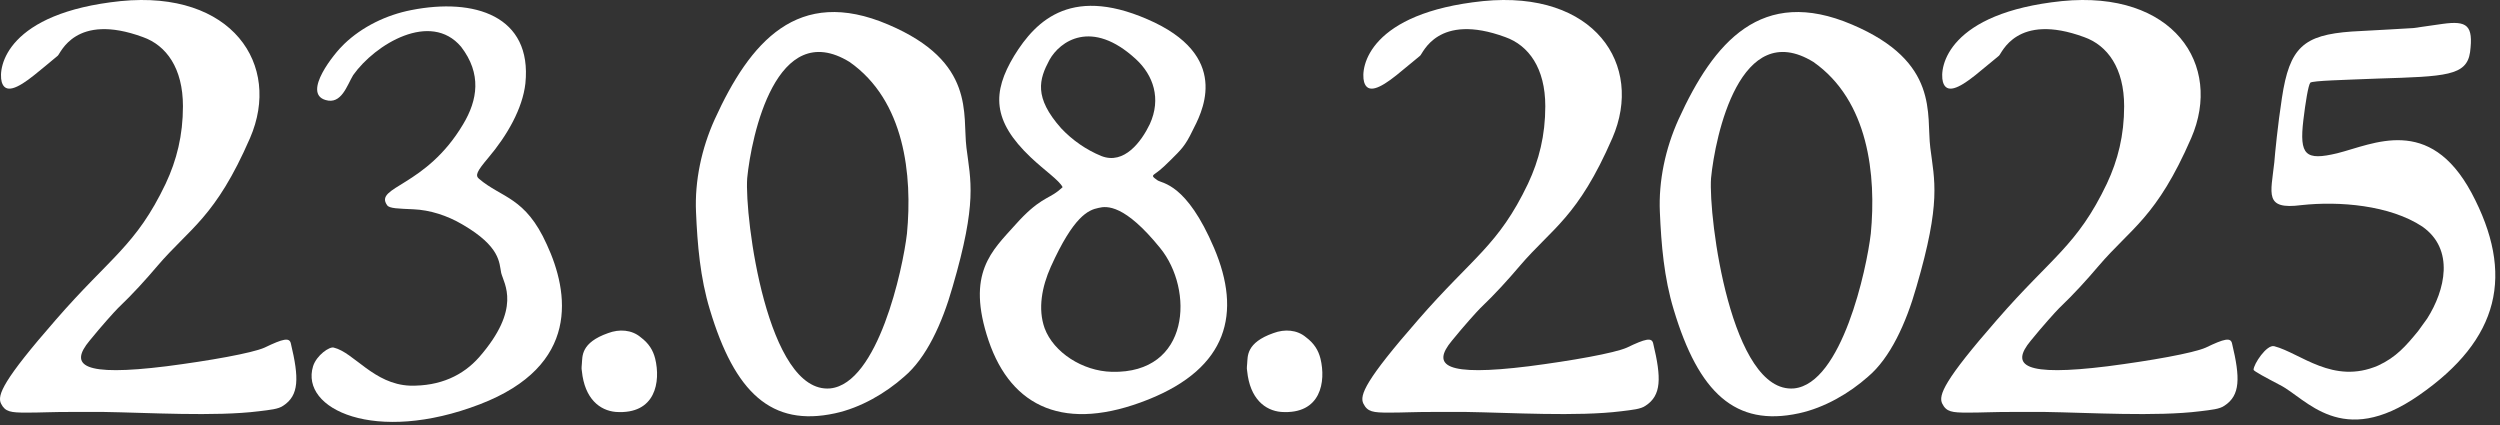 <svg width="347" height="59" viewBox="0 0 347 59" fill="none" xmlns="http://www.w3.org/2000/svg">
<rect x="0" y="0" width="347" height="59" fill="#333333" stroke="none"/>
<path d="M324.411 21.272C329.403 20.024 337.179 15.896 343.035 26.744C349.083 38.072 346.971 47.096 335.739 54.872C324.987 62.36 320.091 55.256 316.443 53.432C314.619 52.472 312.795 51.512 312.795 51.32C312.795 50.552 314.619 47.768 315.675 48.056C319.323 49.016 323.835 53.432 330.075 50.744C332.571 49.592 333.915 48.056 335.643 45.944L336.891 44.216C339.387 40.28 340.731 34.616 336.219 31.448C331.707 28.472 324.699 27.896 319.419 28.472C314.235 29.144 315.195 26.936 315.675 22.52C315.771 21.272 316.155 17.336 316.731 13.592C317.787 6.584 319.707 4.856 326.427 4.376C329.883 4.184 333.531 3.992 334.971 3.896C336.315 3.704 337.659 3.512 339.003 3.32C342.459 2.84 343.323 3.512 342.843 7.256C342.363 10.52 339.483 10.616 330.075 10.904C325.371 11.096 320.955 11.192 320.667 11.48C320.379 11.864 319.995 14.264 319.707 16.664C319.131 21.56 319.995 22.328 324.411 21.272Z" fill="white"/>
<path d="M306.159 48.248C308.751 47 309.615 46.808 309.807 47.672C310.959 52.472 310.959 54.872 308.751 56.312C308.079 56.792 306.927 56.888 305.391 57.08C299.247 57.848 290.031 57.272 283.695 57.176C282.351 57.176 281.007 57.176 279.663 57.176C276.207 57.176 275.343 57.272 273.135 57.272C270.927 57.272 270.159 57.176 269.583 56.024C269.007 54.872 269.871 52.76 277.167 44.408C284.751 35.672 288.303 34.136 292.431 25.496C293.967 22.232 294.831 18.776 294.831 14.744C294.831 9.464 292.527 6.296 289.263 5.144C279.855 1.688 277.839 7.448 277.455 7.736C277.071 8.024 276.687 8.408 274.191 10.424C271.791 12.344 270.159 13.016 269.679 11.384C269.103 9.272 270.447 1.784 286.191 0.152C301.647 -1.384 308.559 8.984 304.143 19.16C299.343 30.2 295.791 31.64 291.279 36.92C289.647 38.84 287.919 40.76 285.807 42.776C285.327 43.256 283.503 45.272 281.871 47.288C278.991 50.744 280.911 52.28 292.527 50.84C298.479 50.072 304.431 49.016 306.159 48.248Z" fill="white"/>
<path d="M257.077 3.416C269.269 8.6 267.349 15.896 267.925 20.504C268.501 25.112 269.461 27.992 266.005 39.8C264.565 44.888 262.357 49.688 259.285 52.28C256.693 54.584 253.237 56.6 249.685 57.368C240.853 59.288 235.765 54.488 232.309 42.968C230.965 38.552 230.581 33.944 230.389 29.432C230.197 25.112 231.157 20.6 232.981 16.568C237.877 5.816 244.501 -1.96 257.077 3.416ZM259.669 32.408C260.437 24.344 259.381 13.976 251.701 8.6C241.525 2.36 238.069 18.872 237.493 24.728C237.109 30.2 240.277 54.68 249.013 53.912C255.637 53.24 259.093 37.4 259.669 32.408Z" fill="white"/>
<path d="M225.815 48.248C228.407 47 229.271 46.808 229.463 47.672C230.615 52.472 230.615 54.872 228.407 56.312C227.735 56.792 226.583 56.888 225.047 57.08C218.903 57.848 209.687 57.272 203.351 57.176C202.007 57.176 200.663 57.176 199.319 57.176C195.863 57.176 194.999 57.272 192.791 57.272C190.583 57.272 189.815 57.176 189.239 56.024C188.663 54.872 189.527 52.76 196.823 44.408C204.407 35.672 207.959 34.136 212.087 25.496C213.623 22.232 214.487 18.776 214.487 14.744C214.487 9.464 212.183 6.296 208.919 5.144C199.511 1.688 197.495 7.448 197.111 7.736C196.727 8.024 196.343 8.408 193.847 10.424C191.447 12.344 189.815 13.016 189.335 11.384C188.759 9.272 190.103 1.784 205.847 0.152C221.303 -1.384 228.215 8.984 223.799 19.16C218.999 30.2 215.447 31.64 210.935 36.92C209.303 38.84 207.575 40.76 205.463 42.776C204.983 43.256 203.159 45.272 201.527 47.288C198.647 50.744 200.567 52.28 212.183 50.84C218.135 50.072 224.087 49.016 225.815 48.248Z" fill="white"/>
<path d="M181.267 46.808C182.419 47.672 182.995 48.632 183.283 49.784C184.051 52.952 183.379 57.56 177.811 57.176C175.603 56.984 173.491 55.352 173.107 51.512C173.011 51.032 173.107 50.744 173.107 50.456C173.203 49.496 172.915 47.576 176.755 46.232C178.291 45.656 180.019 45.752 181.267 46.808Z" fill="white"/>
<path d="M160.643 25.016C161.315 25.496 164.675 25.4 168.515 34.424C172.355 43.448 170.435 51.032 159.395 55.448C147.875 60.056 140.387 56.6 137.219 47.288C134.051 37.88 137.699 34.808 140.963 31.16C144.131 27.608 145.475 27.608 146.819 26.552C147.203 26.264 147.491 25.976 147.491 25.976C147.011 25.016 144.995 23.672 143.075 21.848C137.699 16.76 137.699 12.824 140.771 7.736C143.843 2.744 148.931 -2.248 160.259 3.128C171.011 8.312 166.595 15.992 165.539 18.104C164.483 20.312 163.907 20.792 162.467 22.232C161.027 23.672 160.643 23.864 160.259 24.152C159.875 24.44 159.971 24.536 160.643 25.016ZM145.667 8.312C144.227 11 143.459 13.496 147.299 17.816C148.835 19.448 150.755 20.792 152.867 21.656C156.035 22.904 158.435 19.64 159.587 17.24C161.219 13.688 160.067 10.424 157.667 8.216C151.523 2.552 147.107 5.72 145.667 8.312ZM154.307 51.608C165.251 51.896 165.731 40.184 161.027 34.424C156.131 28.376 153.635 28.568 152.483 28.856C151.043 29.144 149.027 30.008 145.859 37.016C144.611 39.8 144.035 42.872 144.995 45.56C146.243 48.92 150.275 51.512 154.307 51.608Z" fill="white"/>
<path d="M123.295 3.416C135.487 8.6 133.567 15.896 134.143 20.504C134.719 25.112 135.679 27.992 132.223 39.8C130.783 44.888 128.575 49.688 125.503 52.28C122.911 54.584 119.455 56.6 115.903 57.368C107.071 59.288 101.983 54.488 98.527 42.968C97.183 38.552 96.799 33.944 96.607 29.432C96.415 25.112 97.375 20.6 99.199 16.568C104.095 5.816 110.719 -1.96 123.295 3.416ZM125.887 32.408C126.655 24.344 125.599 13.976 117.919 8.6C107.743 2.36 104.287 18.872 103.711 24.728C103.327 30.2 106.495 54.68 115.231 53.912C121.855 53.24 125.311 37.4 125.887 32.408Z" fill="white"/>
<path d="M88.924 46.808C90.076 47.672 90.652 48.632 90.94 49.784C91.708 52.952 91.036 57.56 85.468 57.176C83.26 56.984 81.148 55.352 80.764 51.512C80.668 51.032 80.764 50.744 80.764 50.456C80.86 49.496 80.572 47.576 84.412 46.232C85.948 45.656 87.676 45.752 88.924 46.808Z" fill="white"/>
<path d="M66.493 24.824C69.661 27.512 72.925 27.32 75.901 33.944C78.973 40.568 80.605 50.744 66.589 56.12C52.093 61.688 41.629 56.792 43.453 50.84C43.933 49.304 45.757 48.056 46.333 48.248C49.117 48.92 51.901 53.336 56.893 53.528C61.117 53.624 64.285 52.088 66.493 49.592C72.445 42.776 69.949 39.416 69.565 37.88C69.277 36.44 69.469 34.232 64.189 31.16C62.077 29.912 59.677 29.144 57.373 29.048C55.357 28.952 54.013 28.952 53.725 28.472C51.901 25.88 59.101 25.976 64.285 17.24C66.301 13.88 66.877 10.232 63.997 6.488C59.773 1.496 52.093 6.104 49.021 10.424C48.157 11.864 47.389 14.552 45.181 13.88C41.917 12.92 46.429 7.352 47.773 6.104C50.269 3.704 53.629 2.072 57.085 1.4C65.821 -0.328 73.885 2.168 72.925 11.576C72.541 15.032 70.429 18.776 67.741 21.944C66.205 23.768 65.917 24.344 66.493 24.824Z" fill="white"/>
<path d="M36.721 48.248C39.313 47 40.178 46.808 40.37 47.672C41.522 52.472 41.522 54.872 39.313 56.312C38.642 56.792 37.489 56.888 35.953 57.08C29.809 57.848 20.593 57.272 14.258 57.176C12.914 57.176 11.569 57.176 10.226 57.176C6.769 57.176 5.905 57.272 3.697 57.272C1.489 57.272 0.721 57.176 0.145 56.024C-0.431 54.872 0.433 52.76 7.729 44.408C15.313 35.672 18.866 34.136 22.994 25.496C24.529 22.232 25.393 18.776 25.393 14.744C25.393 9.464 23.09 6.296 19.826 5.144C10.418 1.688 8.401 7.448 8.017 7.736C7.633 8.024 7.249 8.408 4.753 10.424C2.353 12.344 0.721 13.016 0.241 11.384C-0.335 9.272 1.009 1.784 16.753 0.152C32.209 -1.384 39.121 8.984 34.706 19.16C29.905 30.2 26.354 31.64 21.841 36.92C20.209 38.84 18.482 40.76 16.369 42.776C15.889 43.256 14.066 45.272 12.434 47.288C9.553 50.744 11.473 52.28 23.09 50.84C29.041 50.072 34.993 49.016 36.721 48.248Z" fill="white"/>
</svg>
